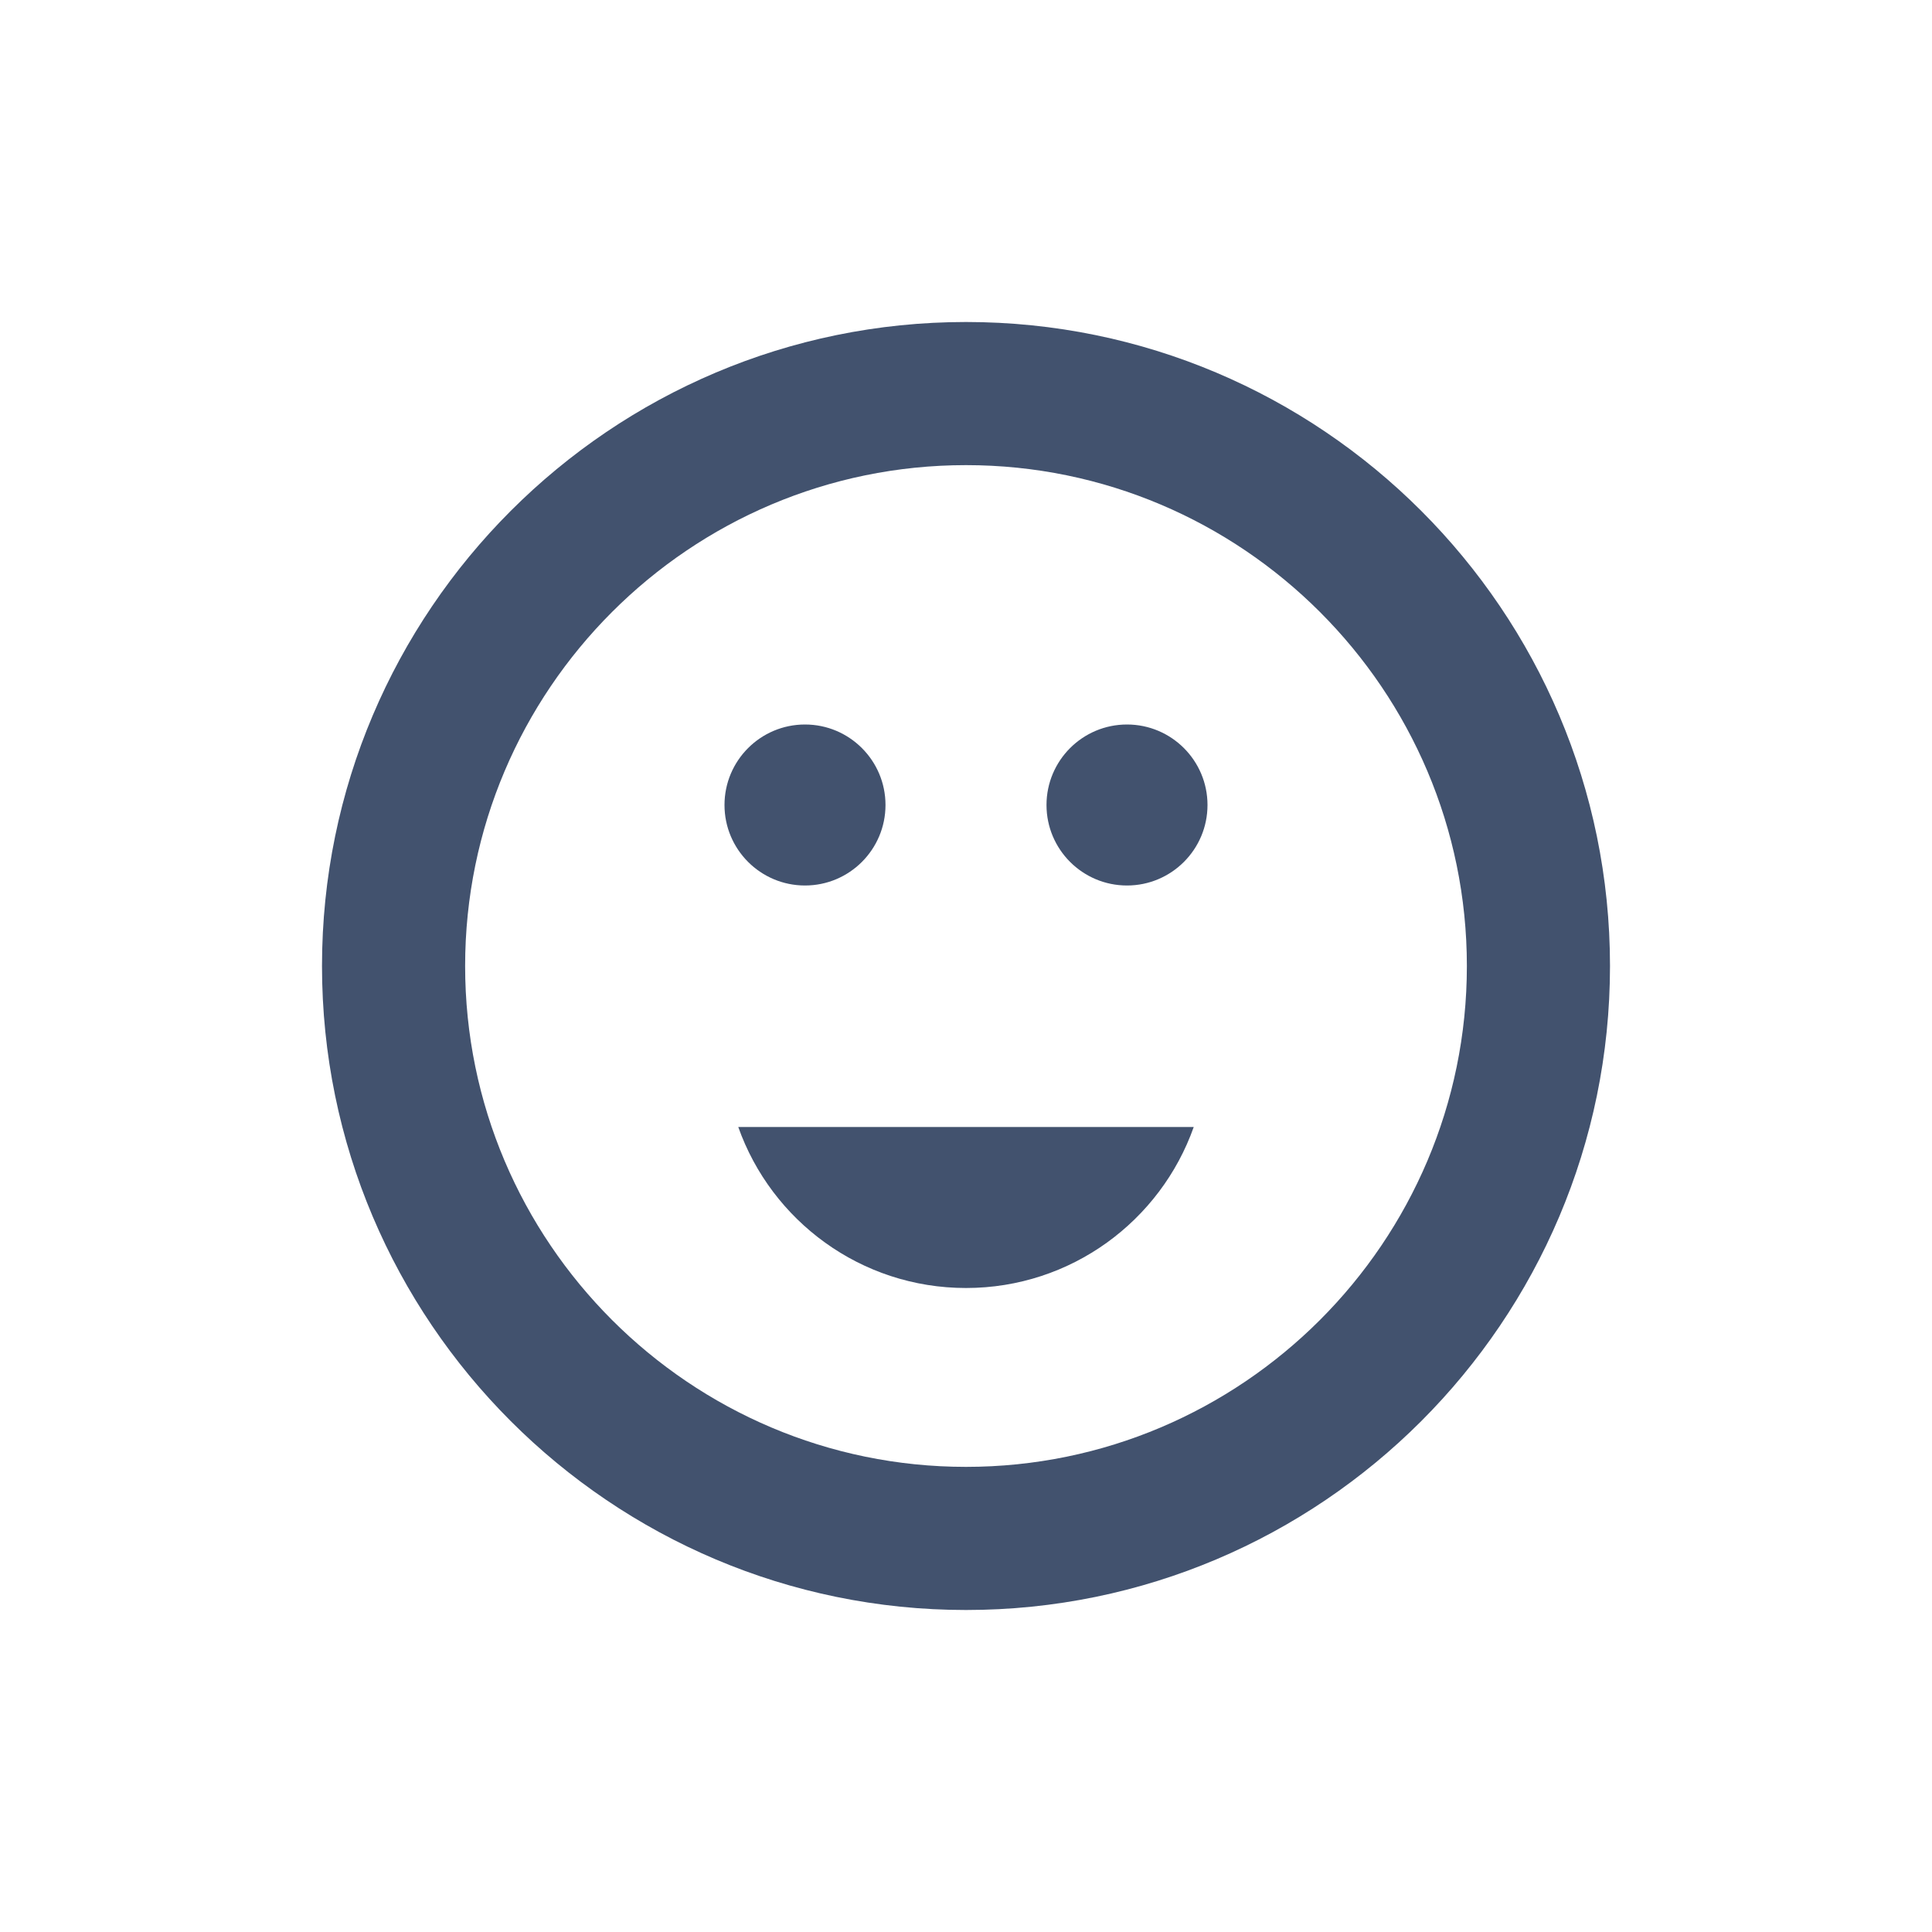 <?xml version="1.0" encoding="UTF-8" standalone="no"?>
<svg width="24px" height="24px" viewBox="0 0 24 24" version="1.1" xmlns="http://www.w3.org/2000/svg" xmlns:xlink="http://www.w3.org/1999/xlink">
    <!-- Generator: Sketch 45.1 (43504) - http://www.bohemiancoding.com/sketch -->
    <title>emoji/people</title>
    <desc>Created with Sketch.</desc>
    <defs></defs>
    <g id="Emoji" stroke="none" stroke-width="1" fill="none" fill-rule="evenodd">
        <g id="emoji/people" fill="#42526E">
            <path d="M12,4 C7.588,4 4,7.588 4,12 C4,16.412 7.588,20 12,20 C16.412,20 20,16.412 20,12 C20,7.588 16.412,4 12,4 Z M12,18.222 C8.57,18.222 5.778,15.43 5.778,12 C5.778,8.57 8.57,5.778 12,5.778 C15.43,5.778 18.222,8.57 18.222,12 C18.222,15.43 15.43,18.222 12,18.222 Z M14.829,14 C14.417,15.165 13.306,16 12,16 C10.694,16 9.583,15.165 9.171,14 L14.829,14 L14.829,14 Z M14,11 C14.552,11 15,10.552 15,10 C15,9.448 14.552,9 14,9 C13.448,9 13,9.448 13,10 C13,10.552 13.448,11 14,11 Z M10,11 C10.552,11 11,10.552 11,10 C11,9.448 10.552,9 10,9 C9.448,9 9,9.448 9,10 C9,10.552 9.448,11 10,11 Z" id="Shape"></path>
        </g>
    </g>
</svg>
